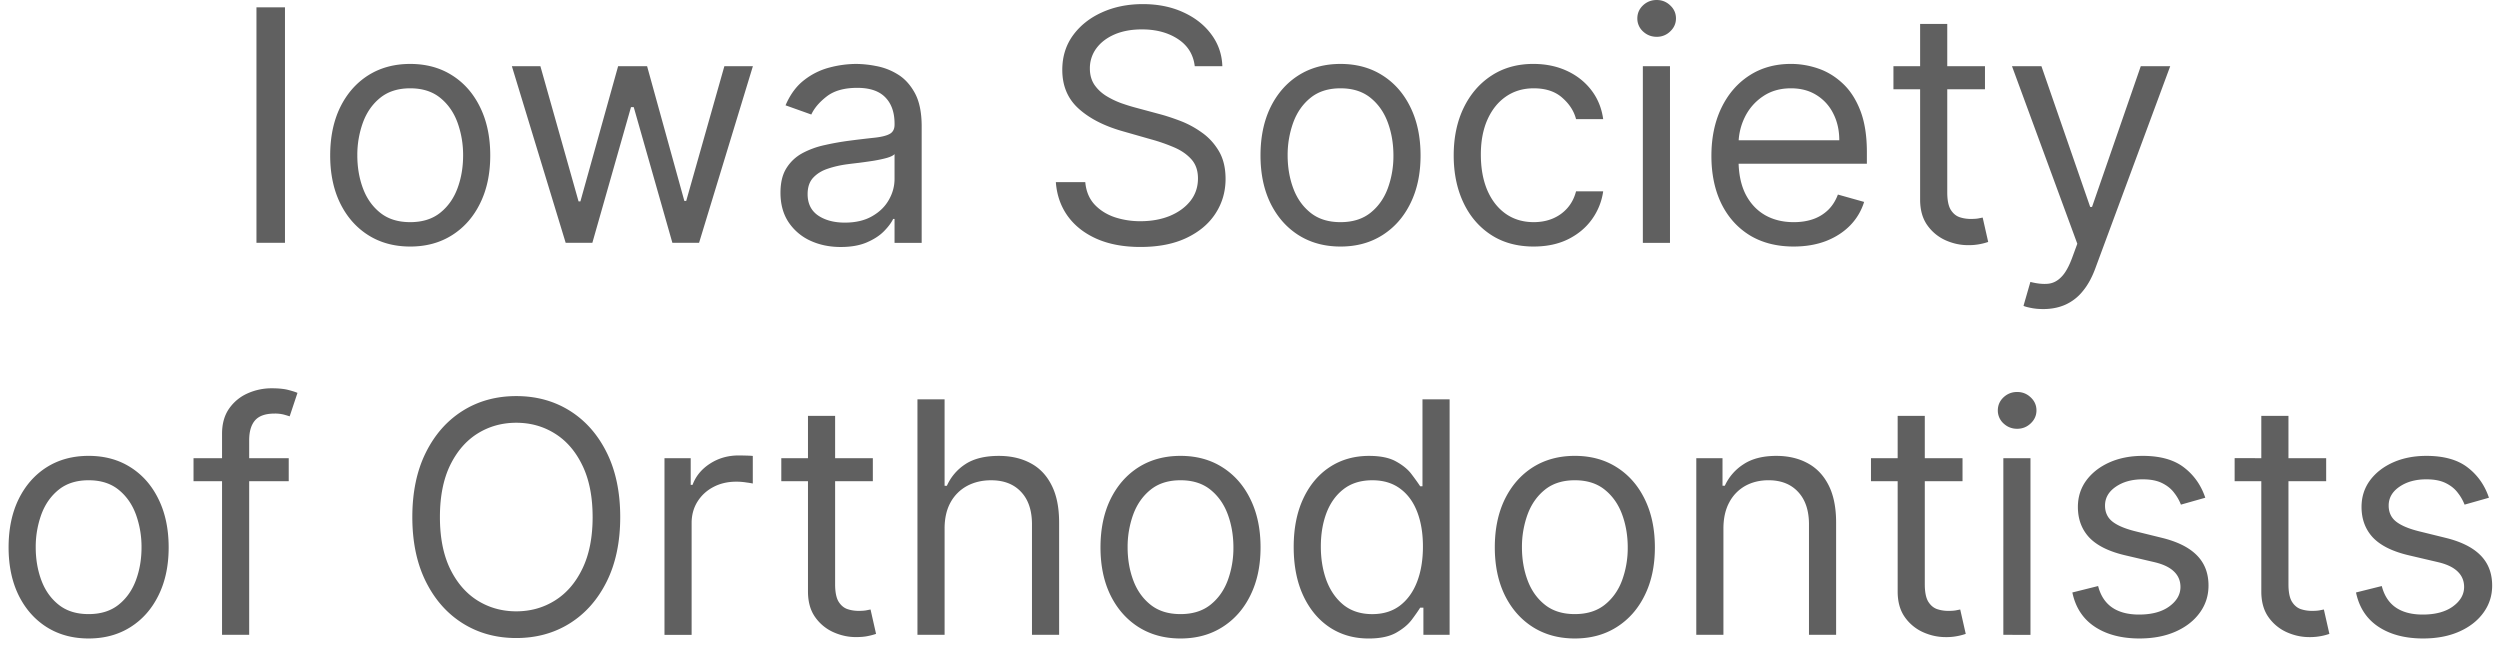 <svg xmlns="http://www.w3.org/2000/svg" viewBox="0 0 213 55" fill="none"><path d="m212.058 42.407-2.077.588a3.9 3.9 0 0 0-.578-1.01q-.372-.5-1.019-.822-.647-.324-1.656-.324-1.381 0-2.302.637-.911.627-.911 1.597 0 .863.627 1.362t1.959.832l2.234.55q2.018.489 3.008 1.498.989.999.989 2.577 0 1.293-.745 2.312-.734 1.019-2.057 1.606t-3.076.588q-2.302 0-3.811-.999-1.509-1-1.911-2.92l2.195-.548q.314 1.215 1.185 1.822.882.608 2.303.608 1.616-.001 2.566-.686.961-.697.961-1.666 0-.783-.549-1.313-.55-.539-1.685-.803l-2.508-.588q-2.067-.49-3.037-1.518-.96-1.04-.96-2.596 0-1.274.715-2.254.725-.98 1.969-1.538 1.254-.558 2.841-.558 2.233 0 3.507.98 1.284.98 1.823 2.586m-13.868-3.37v1.959h-7.798v-1.96zm-5.526-3.606h2.313v14.343q0 .98.284 1.47.294.48.744.646.461.157.97.157.382 0 .627-.04l.392-.078.47 2.077a5 5 0 0 1-.656.177 5 5 0 0 1-1.068.098q-.98 0-1.92-.422a3.8 3.8 0 0 1-1.548-1.283q-.608-.863-.608-2.175zm-4.773 6.976-2.077.588a3.9 3.9 0 0 0-.578-1.01q-.372-.5-1.019-.822-.647-.324-1.656-.324-1.381 0-2.302.637-.911.627-.911 1.597 0 .863.627 1.362t1.959.832l2.234.55q2.018.489 3.008 1.498.989.999.989 2.577 0 1.293-.745 2.312-.734 1.019-2.057 1.606t-3.076.588q-2.302 0-3.811-.999-1.509-1-1.911-2.92l2.195-.548q.313 1.215 1.185 1.822.882.608 2.303.608 1.616-.001 2.566-.686.961-.697.961-1.666 0-.783-.549-1.313-.55-.539-1.685-.803l-2.508-.588q-2.067-.49-3.037-1.518-.96-1.04-.96-2.596 0-1.274.715-2.254.725-.98 1.969-1.538 1.254-.558 2.841-.558 2.233 0 3.507.98 1.284.98 1.823 2.586m-17.206 11.681V39.04h2.312v15.048zm1.176-17.556q-.677 0-1.166-.46a1.48 1.48 0 0 1-.48-1.108q0-.646.48-1.107.49-.46 1.166-.46t1.156.46q.49.46.49 1.107 0 .646-.49 1.108-.48.46-1.156.46m-4.654 2.505v1.959h-7.799v-1.96zm-5.526-3.606h2.312v14.343q0 .98.284 1.47.294.48.745.646.46.157.97.157.381 0 .627-.04l.392-.078.47 2.077a5 5 0 0 1-.657.177 4.8 4.8 0 0 1-1.067.098q-.98 0-1.921-.422a3.8 3.8 0 0 1-1.547-1.283q-.608-.863-.608-2.175zm-14.845 9.601v9.053h-2.312V39.037h2.234v2.35h.196a4.3 4.3 0 0 1 1.607-1.841q1.077-.705 2.782-.705 1.528 0 2.675.627 1.146.617 1.783 1.88.636 1.255.636 3.175v9.562h-2.312V44.68q0-1.773-.921-2.763-.92-1-2.527-1-1.107 0-1.979.48a3.43 3.43 0 0 0-1.362 1.402q-.5.92-.5 2.233m-12.66 9.366q-2.037 0-3.576-.97-1.528-.969-2.39-2.713-.852-1.745-.853-4.076 0-2.352.853-4.105.862-1.753 2.39-2.724 1.539-.97 3.576-.97t3.566.97q1.538.97 2.391 2.724.862 1.755.862 4.105 0 2.331-.862 4.076-.853 1.744-2.391 2.713-1.528.97-3.566.97m0-2.077q1.548 0 2.547-.793 1-.795 1.48-2.087a8 8 0 0 0 .48-2.802q0-1.509-.48-2.812t-1.48-2.106q-.999-.804-2.547-.803-1.548 0-2.547.803-.999.804-1.479 2.106a8.1 8.1 0 0 0-.48 2.812q0 1.509.48 2.802t1.479 2.087 2.547.793M116.61 54.4q-1.881 0-3.321-.95-1.44-.96-2.253-2.705-.813-1.753-.813-4.144 0-2.37.813-4.114t2.263-2.695 3.35-.95q1.47 0 2.322.49.863.48 1.313 1.097.46.607.715 1h.196v-7.407h2.312v20.064h-2.233v-2.312h-.275q-.255.411-.725 1.038-.47.618-1.342 1.108-.872.48-2.322.48m.314-2.077q1.39 0 2.351-.725.96-.735 1.46-2.028.5-1.303.499-3.008 0-1.684-.489-2.949-.49-1.274-1.45-1.979-.96-.715-2.371-.715-1.47 0-2.449.754-.97.746-1.46 2.028-.48 1.275-.48 2.861 0 1.606.49 2.92.5 1.302 1.469 2.077.98.764 2.43.764m-16.344 2.075q-2.037 0-3.576-.97-1.527-.969-2.39-2.713-.852-1.745-.852-4.076 0-2.352.852-4.105.863-1.753 2.39-2.724 1.539-.97 3.576-.97 2.039 0 3.566.97 1.539.97 2.391 2.724.862 1.755.862 4.105 0 2.331-.862 4.076-.852 1.744-2.391 2.713-1.527.97-3.566.97m0-2.077q1.548 0 2.548-.793.999-.795 1.479-2.087a8 8 0 0 0 .48-2.802q0-1.509-.48-2.812t-1.479-2.106q-1-.804-2.548-.803-1.547 0-2.547.803-1 .804-1.48 2.106a8.1 8.1 0 0 0-.48 2.812q0 1.509.48 2.802t1.48 2.087 2.547.793m-20.1-7.287v9.052h-2.313V34.022h2.312v7.367h.196a4.25 4.25 0 0 1 1.587-1.851q1.069-.696 2.841-.696 1.539 0 2.694.617 1.157.608 1.793 1.871.647 1.254.647 3.194v9.562h-2.312v-9.405q0-1.793-.931-2.773-.92-.99-2.557-.989-1.137 0-2.038.48a3.5 3.5 0 0 0-1.41 1.401q-.51.92-.51 2.234m-6.113-5.997v1.959h-7.799v-1.96zM68.84 35.43h2.312v14.343q0 .98.284 1.47.294.48.745.646.46.157.97.157.383 0 .627-.04l.392-.078.47 2.077a5 5 0 0 1-.656.177q-.422.098-1.068.098-.98 0-1.92-.422a3.8 3.8 0 0 1-1.548-1.283q-.608-.863-.608-2.175zM56.614 54.09V39.04h2.234v2.273h.157q.41-1.116 1.489-1.812 1.077-.696 2.43-.696.255 0 .636.01.383.01.578.03v2.35a7 7 0 0 0-.539-.087 5.3 5.3 0 0 0-.871-.069q-1.098 0-1.96.46-.852.45-1.352 1.254-.49.795-.49 1.813v9.523zm-3.771-10.037q0 3.175-1.147 5.487-1.146 2.312-3.144 3.566-2 1.254-4.566 1.254t-4.565-1.254-3.145-3.566-1.146-5.487 1.146-5.486q1.147-2.312 3.145-3.566t4.565-1.254T48.552 35t3.145 3.566 1.146 5.486m-2.352 0q0-2.605-.871-4.398-.863-1.793-2.342-2.714-1.47-.921-3.292-.921t-3.301.92q-1.47.923-2.342 2.715-.862 1.793-.862 4.398 0 2.607.862 4.4.873 1.791 2.342 2.713 1.48.92 3.301.92t3.292-.92q1.48-.921 2.342-2.714.871-1.792.872-4.399M24.6 39.038v1.96h-8.112v-1.96zm-5.682 15.048V36.961q0-1.293.607-2.155a3.77 3.77 0 0 1 1.578-1.294 5 5 0 0 1 2.047-.43q.852 0 1.391.136.54.138.804.255l-.666 1.999q-.177-.06-.49-.147a3 3 0 0 0-.804-.088q-1.146 0-1.655.578-.5.578-.5 1.695v16.576zm-11.367.312q-2.037 0-3.576-.97-1.528-.969-2.39-2.713-.852-1.745-.853-4.076 0-2.352.853-4.105.862-1.753 2.39-2.724 1.539-.97 3.576-.97t3.566.97q1.538.97 2.39 2.724.863 1.755.863 4.105 0 2.331-.862 4.076-.853 1.744-2.39 2.713-1.53.97-3.567.97m0-2.077q1.548 0 2.547-.793 1-.795 1.48-2.087t.48-2.802a8.1 8.1 0 0 0-.48-2.812q-.48-1.302-1.48-2.106-.999-.804-2.547-.803-1.547 0-2.547.803-1 .804-1.48 2.106a8.1 8.1 0 0 0-.48 2.812q0 1.509.48 2.802t1.48 2.087 2.547.793m166.536-25.989q-.588 0-1.049-.098-.46-.089-.636-.176l.587-2.038q.842.215 1.49.157.646-.06 1.146-.578.51-.51.93-1.656l.432-1.176-5.565-15.126h2.508l4.154 11.991h.157l4.153-11.991h2.508l-6.387 17.242q-.431 1.166-1.068 1.93a4 4 0 0 1-1.479 1.147q-.834.372-1.881.372M169.12 5.643v1.96h-7.799v-1.96zm-5.526-3.605h2.312V16.38q0 .98.284 1.47.294.48.745.646.46.157.97.157.382 0 .627-.039l.392-.078.47 2.077a5 5 0 0 1-.656.176 5 5 0 0 1-1.068.098q-.98 0-1.92-.421a3.8 3.8 0 0 1-1.548-1.284q-.608-.862-.608-2.175zm-10.767 18.967q-2.175 0-3.752-.96-1.568-.97-2.42-2.705-.843-1.743-.843-4.056 0-2.311.843-4.075.852-1.773 2.371-2.763 1.528-1 3.566-1 1.176 0 2.322.393 1.146.392 2.087 1.273.94.872 1.499 2.312.558 1.44.558 3.547v.98h-11.6v-1.999h9.249q0-1.274-.51-2.273a3.84 3.84 0 0 0-1.43-1.577q-.921-.578-2.175-.578-1.382 0-2.39.686a4.5 4.5 0 0 0-1.539 1.763 5.2 5.2 0 0 0-.538 2.332v1.332q0 1.705.587 2.89.599 1.176 1.656 1.793 1.058.607 2.459.607.911 0 1.646-.254a3.5 3.5 0 0 0 1.283-.784q.54-.529.833-1.313l2.234.627a4.94 4.94 0 0 1-1.186 1.999q-.833.852-2.057 1.332-1.224.47-2.753.47m-12.856-.313V5.643h2.312v15.048zm1.176-17.556q-.676 0-1.166-.46a1.48 1.48 0 0 1-.48-1.107q0-.647.48-1.108.49-.46 1.166-.46t1.156.46q.49.46.49 1.108 0 .646-.49 1.107a1.6 1.6 0 0 1-1.156.46m-10.473 17.87q-2.116 0-3.644-1t-2.352-2.753q-.823-1.753-.823-4.007 0-2.292.843-4.046.853-1.763 2.371-2.753 1.528-1 3.566-1 1.587 0 2.861.589 1.273.587 2.086 1.646.814 1.058 1.009 2.468h-2.312q-.264-1.028-1.175-1.822-.901-.803-2.43-.803-1.351 0-2.371.705-1.008.695-1.577 1.97-.558 1.263-.558 2.968 0 1.743.548 3.037.558 1.293 1.568 2.008 1.019.715 2.39.715.901 0 1.636-.313.735-.314 1.244-.901.51-.588.725-1.411h2.312a5.35 5.35 0 0 1-.969 2.4q-.765 1.058-2.028 1.685-1.255.617-2.92.617m-16.461.001q-2.037 0-3.576-.97-1.528-.97-2.39-2.714-.852-1.744-.852-4.076 0-2.351.852-4.105.862-1.754 2.39-2.723 1.539-.97 3.576-.97t3.566.97q1.539.97 2.391 2.723.861 1.755.862 4.105 0 2.332-.862 4.076-.852 1.743-2.391 2.714-1.528.97-3.566.97m0-2.078q1.548 0 2.547-.793 1-.795 1.48-2.087a8 8 0 0 0 .48-2.802q0-1.508-.48-2.811-.48-1.304-1.48-2.107-.999-.803-2.547-.803t-2.547.803-1.479 2.107a8.1 8.1 0 0 0-.48 2.811q0 1.509.48 2.802t1.479 2.087 2.547.793M101.793 5.64q-.177-1.488-1.431-2.312t-3.076-.823q-1.332 0-2.332.431-.99.432-1.547 1.186a2.84 2.84 0 0 0-.55 1.714q0 .803.383 1.382.391.568 1 .95.606.372 1.273.617.666.235 1.224.382l2.038.549q.784.206 1.744.568a8 8 0 0 1 1.852.99q.891.616 1.469 1.587.578.97.578 2.38 0 1.627-.852 2.94-.843 1.312-2.469 2.086-1.617.774-3.928.774-2.155 0-3.733-.695-1.567-.695-2.469-1.94-.89-1.245-1.009-2.89h2.508q.098 1.136.764 1.88.676.735 1.705 1.098a6.9 6.9 0 0 0 2.234.353q1.39 0 2.498-.45 1.107-.462 1.753-1.274.647-.825.647-1.92 0-1-.558-1.627-.56-.627-1.47-1.019a15 15 0 0 0-1.97-.686l-2.468-.705q-2.35-.675-3.723-1.93-1.371-1.254-1.371-3.282 0-1.685.91-2.94.922-1.263 2.47-1.959Q95.444.35 97.365.35q1.94 0 3.448.696 1.51.686 2.39 1.88.892 1.196.941 2.714zM71.63 21.044q-1.43 0-2.596-.54a4.45 4.45 0 0 1-1.851-1.577q-.686-1.038-.686-2.508 0-1.293.51-2.096.51-.813 1.361-1.274a7.2 7.2 0 0 1 1.881-.685q1.039-.235 2.087-.373a94 94 0 0 1 2.224-.264q.862-.098 1.254-.324.402-.225.402-.783v-.079q0-1.449-.794-2.253-.784-.803-2.38-.803-1.656 0-2.597.725-.94.725-1.322 1.548l-2.195-.784q.588-1.373 1.568-2.136A5.9 5.9 0 0 1 70.65 5.76a9 9 0 0 1 2.312-.313 9 9 0 0 1 1.666.176 5.3 5.3 0 0 1 1.832.696q.891.529 1.479 1.597t.588 2.86v9.915h-2.312v-2.038h-.118q-.235.49-.784 1.049-.548.558-1.46.95-.91.392-2.223.392m.353-2.077q1.372 0 2.312-.54.95-.538 1.43-1.39.49-.853.49-1.793v-2.116q-.146.176-.646.323-.49.137-1.136.245-.638.098-1.245.176-.597.069-.97.118-.9.117-1.685.382-.774.255-1.254.774-.47.51-.47 1.391 0 1.204.892 1.822.9.608 2.282.608m-23.787 1.722L43.611 5.64h2.43l3.253 11.52h.156l3.214-11.52h2.468l3.175 11.482h.157L61.716 5.64h2.43L59.56 20.689h-2.273l-3.292-11.56h-.235l-3.292 11.56zm-13.246.316q-2.037 0-3.575-.97-1.53-.97-2.39-2.714-.854-1.744-.853-4.076 0-2.351.852-4.105.863-1.754 2.39-2.723 1.539-.97 3.576-.97 2.039 0 3.567.97 1.538.97 2.39 2.723.862 1.755.862 4.105 0 2.332-.862 4.076-.852 1.743-2.39 2.714-1.53.97-3.567.97m0-2.078q1.548 0 2.548-.793.999-.795 1.479-2.087t.48-2.802a8.1 8.1 0 0 0-.48-2.811q-.48-1.304-1.48-2.107-.999-.803-2.547-.803-1.547 0-2.547.803-.999.804-1.479 2.107a8.1 8.1 0 0 0-.48 2.811q0 1.509.48 2.802t1.48 2.087 2.546.793M24.28.625v20.064h-2.43V.625z" opacity=".7" fill="#1D1D1D"></path></svg>